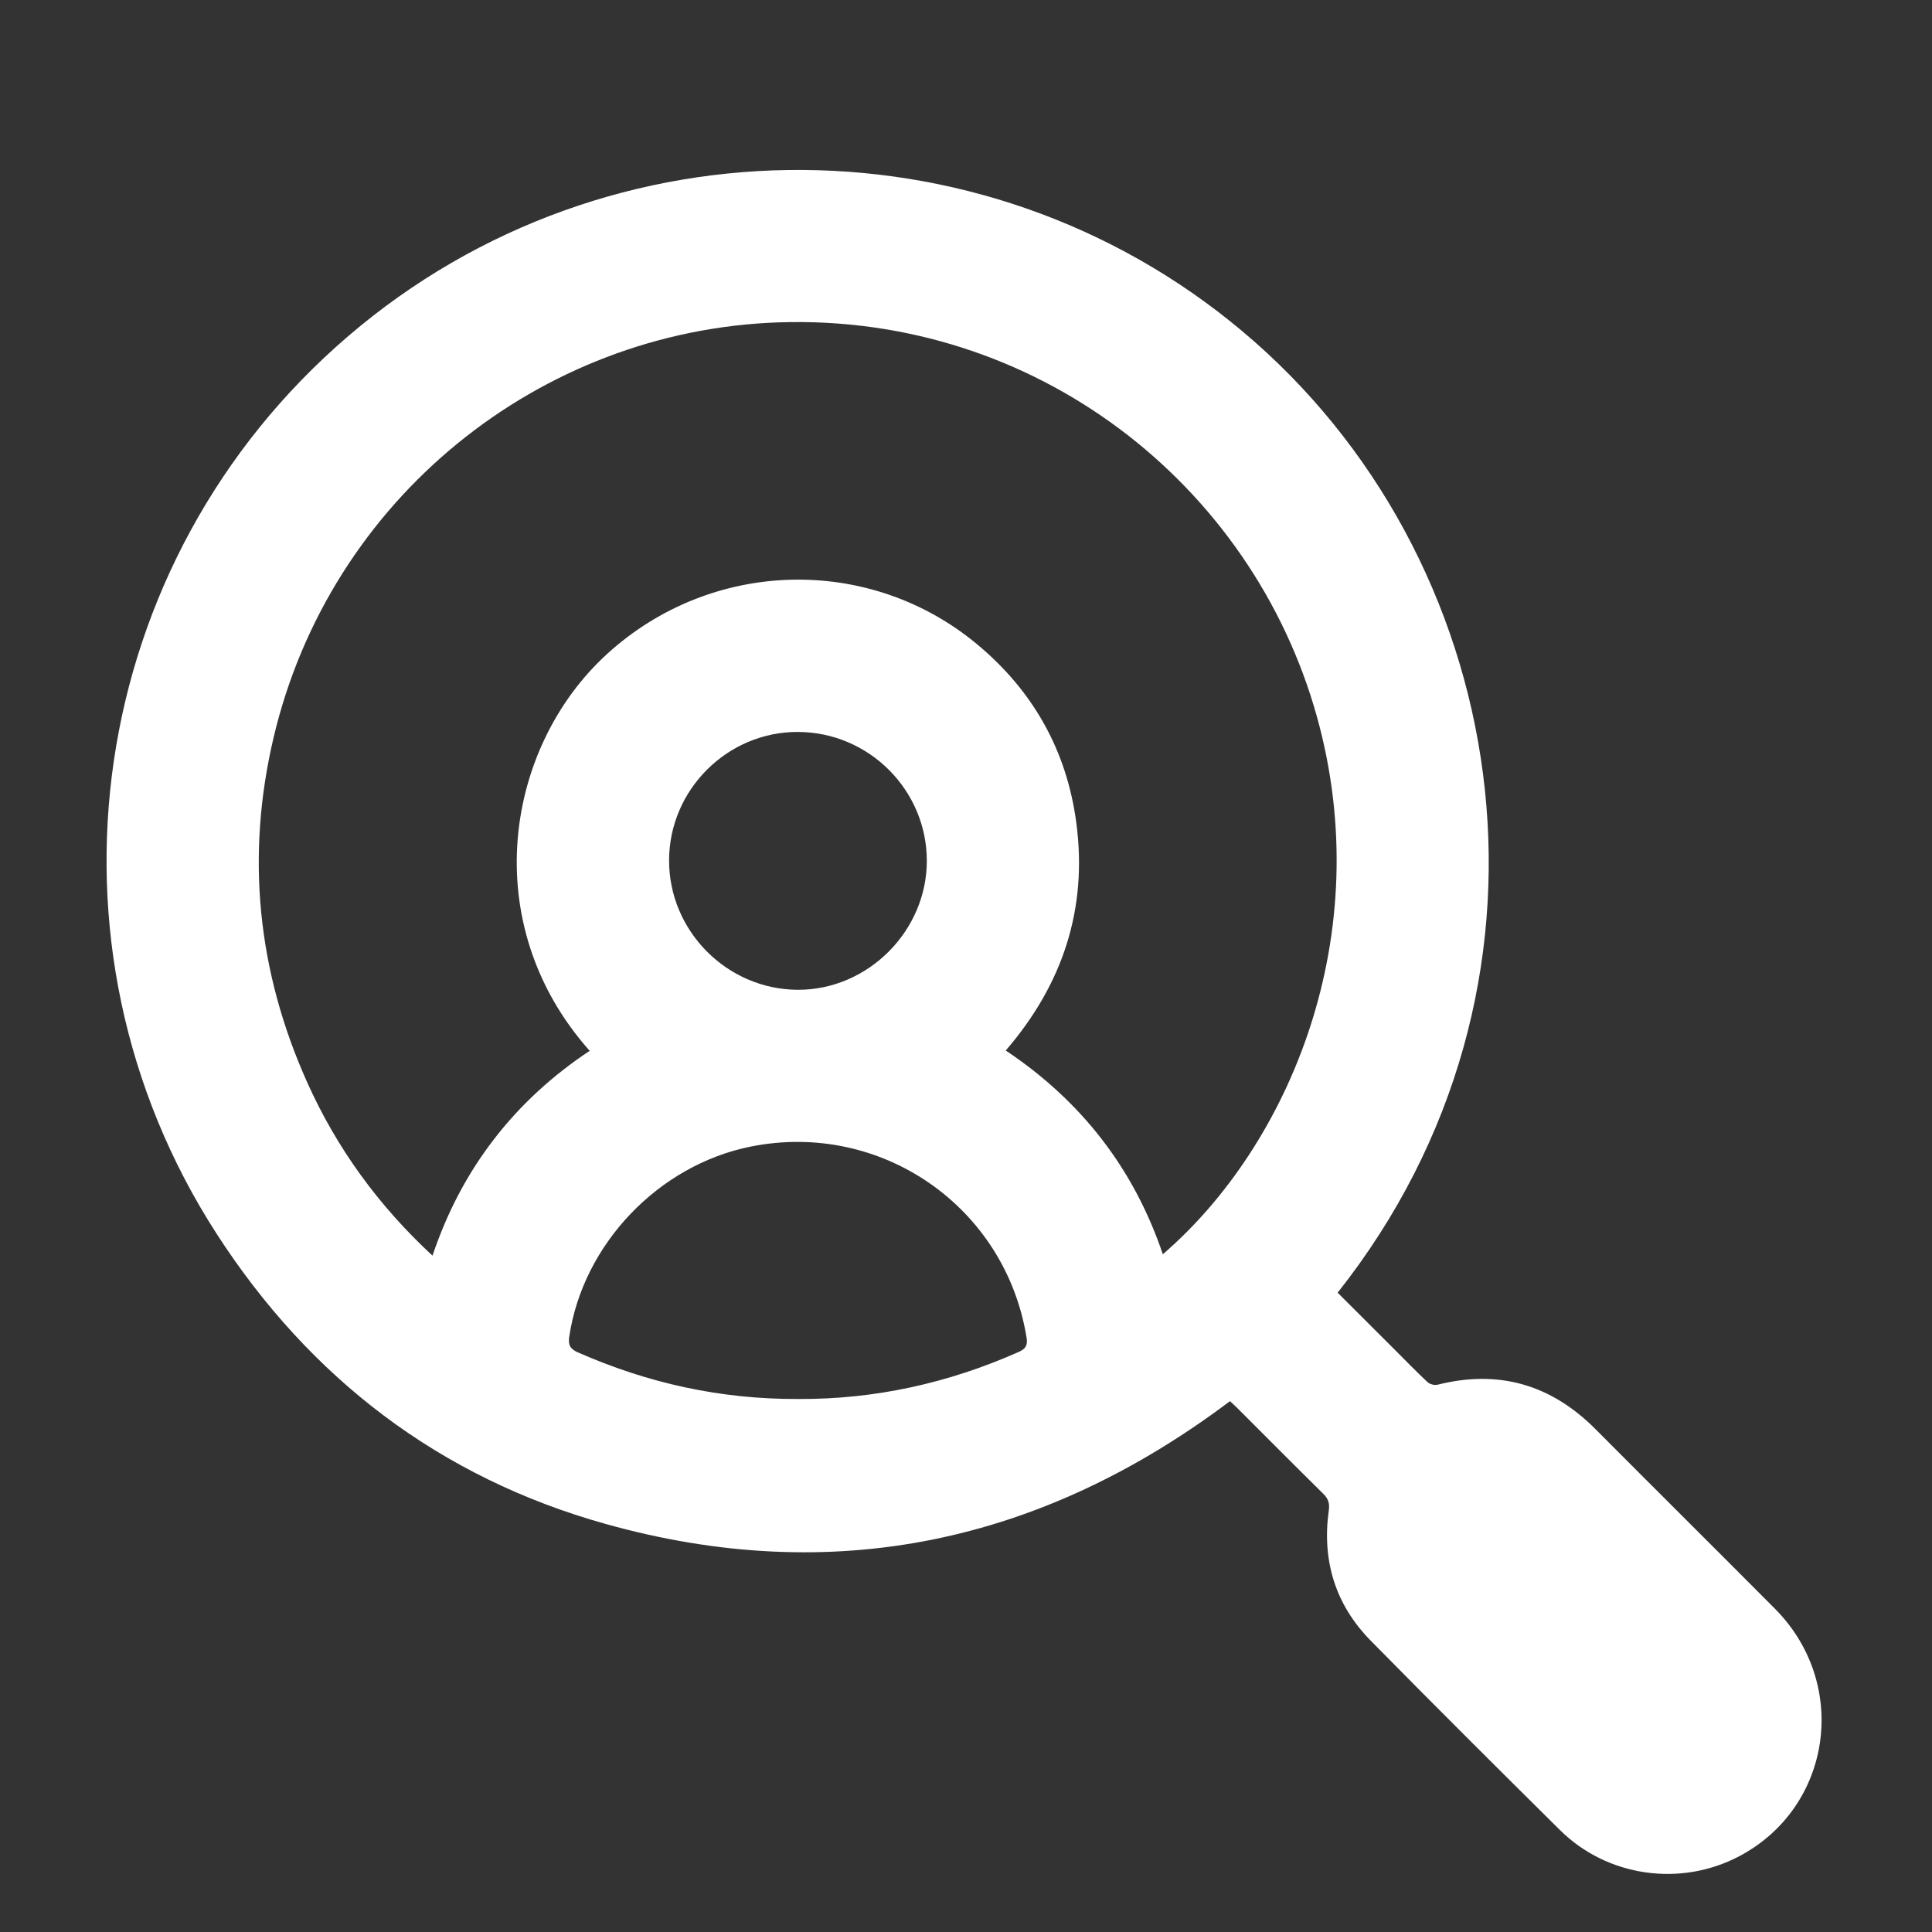 <svg xmlns="http://www.w3.org/2000/svg" id="Camada_1" data-name="Camada 1" viewBox="0 0 1080 1080"><rect x="0" y="0" width="1080" height="1080" fill="#333333" stroke="none"/><defs><style> .cls-1 { fill: #fff; stroke-width: 0px; } </style></defs><path class="cls-1" d="M747.75,722.62c10.92,10.9,21.63,21.6,32.35,32.3,5.95,5.94,11.78,12,17.94,17.73,1.26,1.17,3.9,1.83,5.58,1.41,34.19-8.6,63.43-.09,88.22,24.8,33.4,33.55,67.01,66.89,100.39,100.46,41.82,42.05,31.87,110.85-19.86,138.26-32.84,17.4-73.87,11.66-100.33-14.56-35.45-35.12-70.82-70.32-105.81-105.89-19.82-20.15-27.33-44.82-23.42-72.83.53-3.78-.23-6.46-3.03-9.21-16.28-16.03-32.37-32.25-48.54-48.4-1.15-1.15-2.39-2.22-3.68-3.43-105.36,79.28-221.86,104.22-349.07,68.62-92.65-25.93-165.15-81.33-217.34-162.11C16.42,527.67,48.08,313.54,194.63,187.92c146.23-125.36,362.79-123.42,506.59,3.04,146.62,128.94,181.39,361.42,46.53,531.66ZM650.02,701.14c70.71-60.9,120.3-178.17,86.1-300.68-36.32-130.13-157.64-225.13-300.89-220.25-133.74,4.55-250.86,98.68-282.3,232.12-15.59,66.16-9.06,130.57,18.75,192.62,16.51,36.84,39.79,68.9,70.08,96.97,8.15-24.13,19.32-45.51,34.24-64.91,15.05-19.57,33.07-35.94,53.64-49.59-63.27-71.06-47.39-169.87,9.87-221.98,58.18-52.96,146.2-55.57,206.68-5.3,31.21,25.94,50.04,59.26,55.44,99.52,6.47,48.18-7.46,90.52-39.41,127.58,42.22,28.19,71.58,65.97,87.81,113.9ZM446.21,782.04c42.78.26,83.95-8.83,123.38-26.36,3.97-1.77,4.92-3.86,4.27-7.91-11.82-73.23-81.42-121.46-154.27-106.81-51.59,10.38-93.76,54.69-101.39,106.34-.65,4.44.44,6.75,4.81,8.68,39.13,17.25,79.95,26.27,123.19,26.06ZM374.02,480.84c-.13,39.57,32.4,72.32,71.98,72.46,39.03.14,72.01-32.74,72.1-71.88.1-39.65-32.3-72.14-72.07-72.26-39.37-.12-71.88,32.24-72.01,71.68Z"></path></svg>